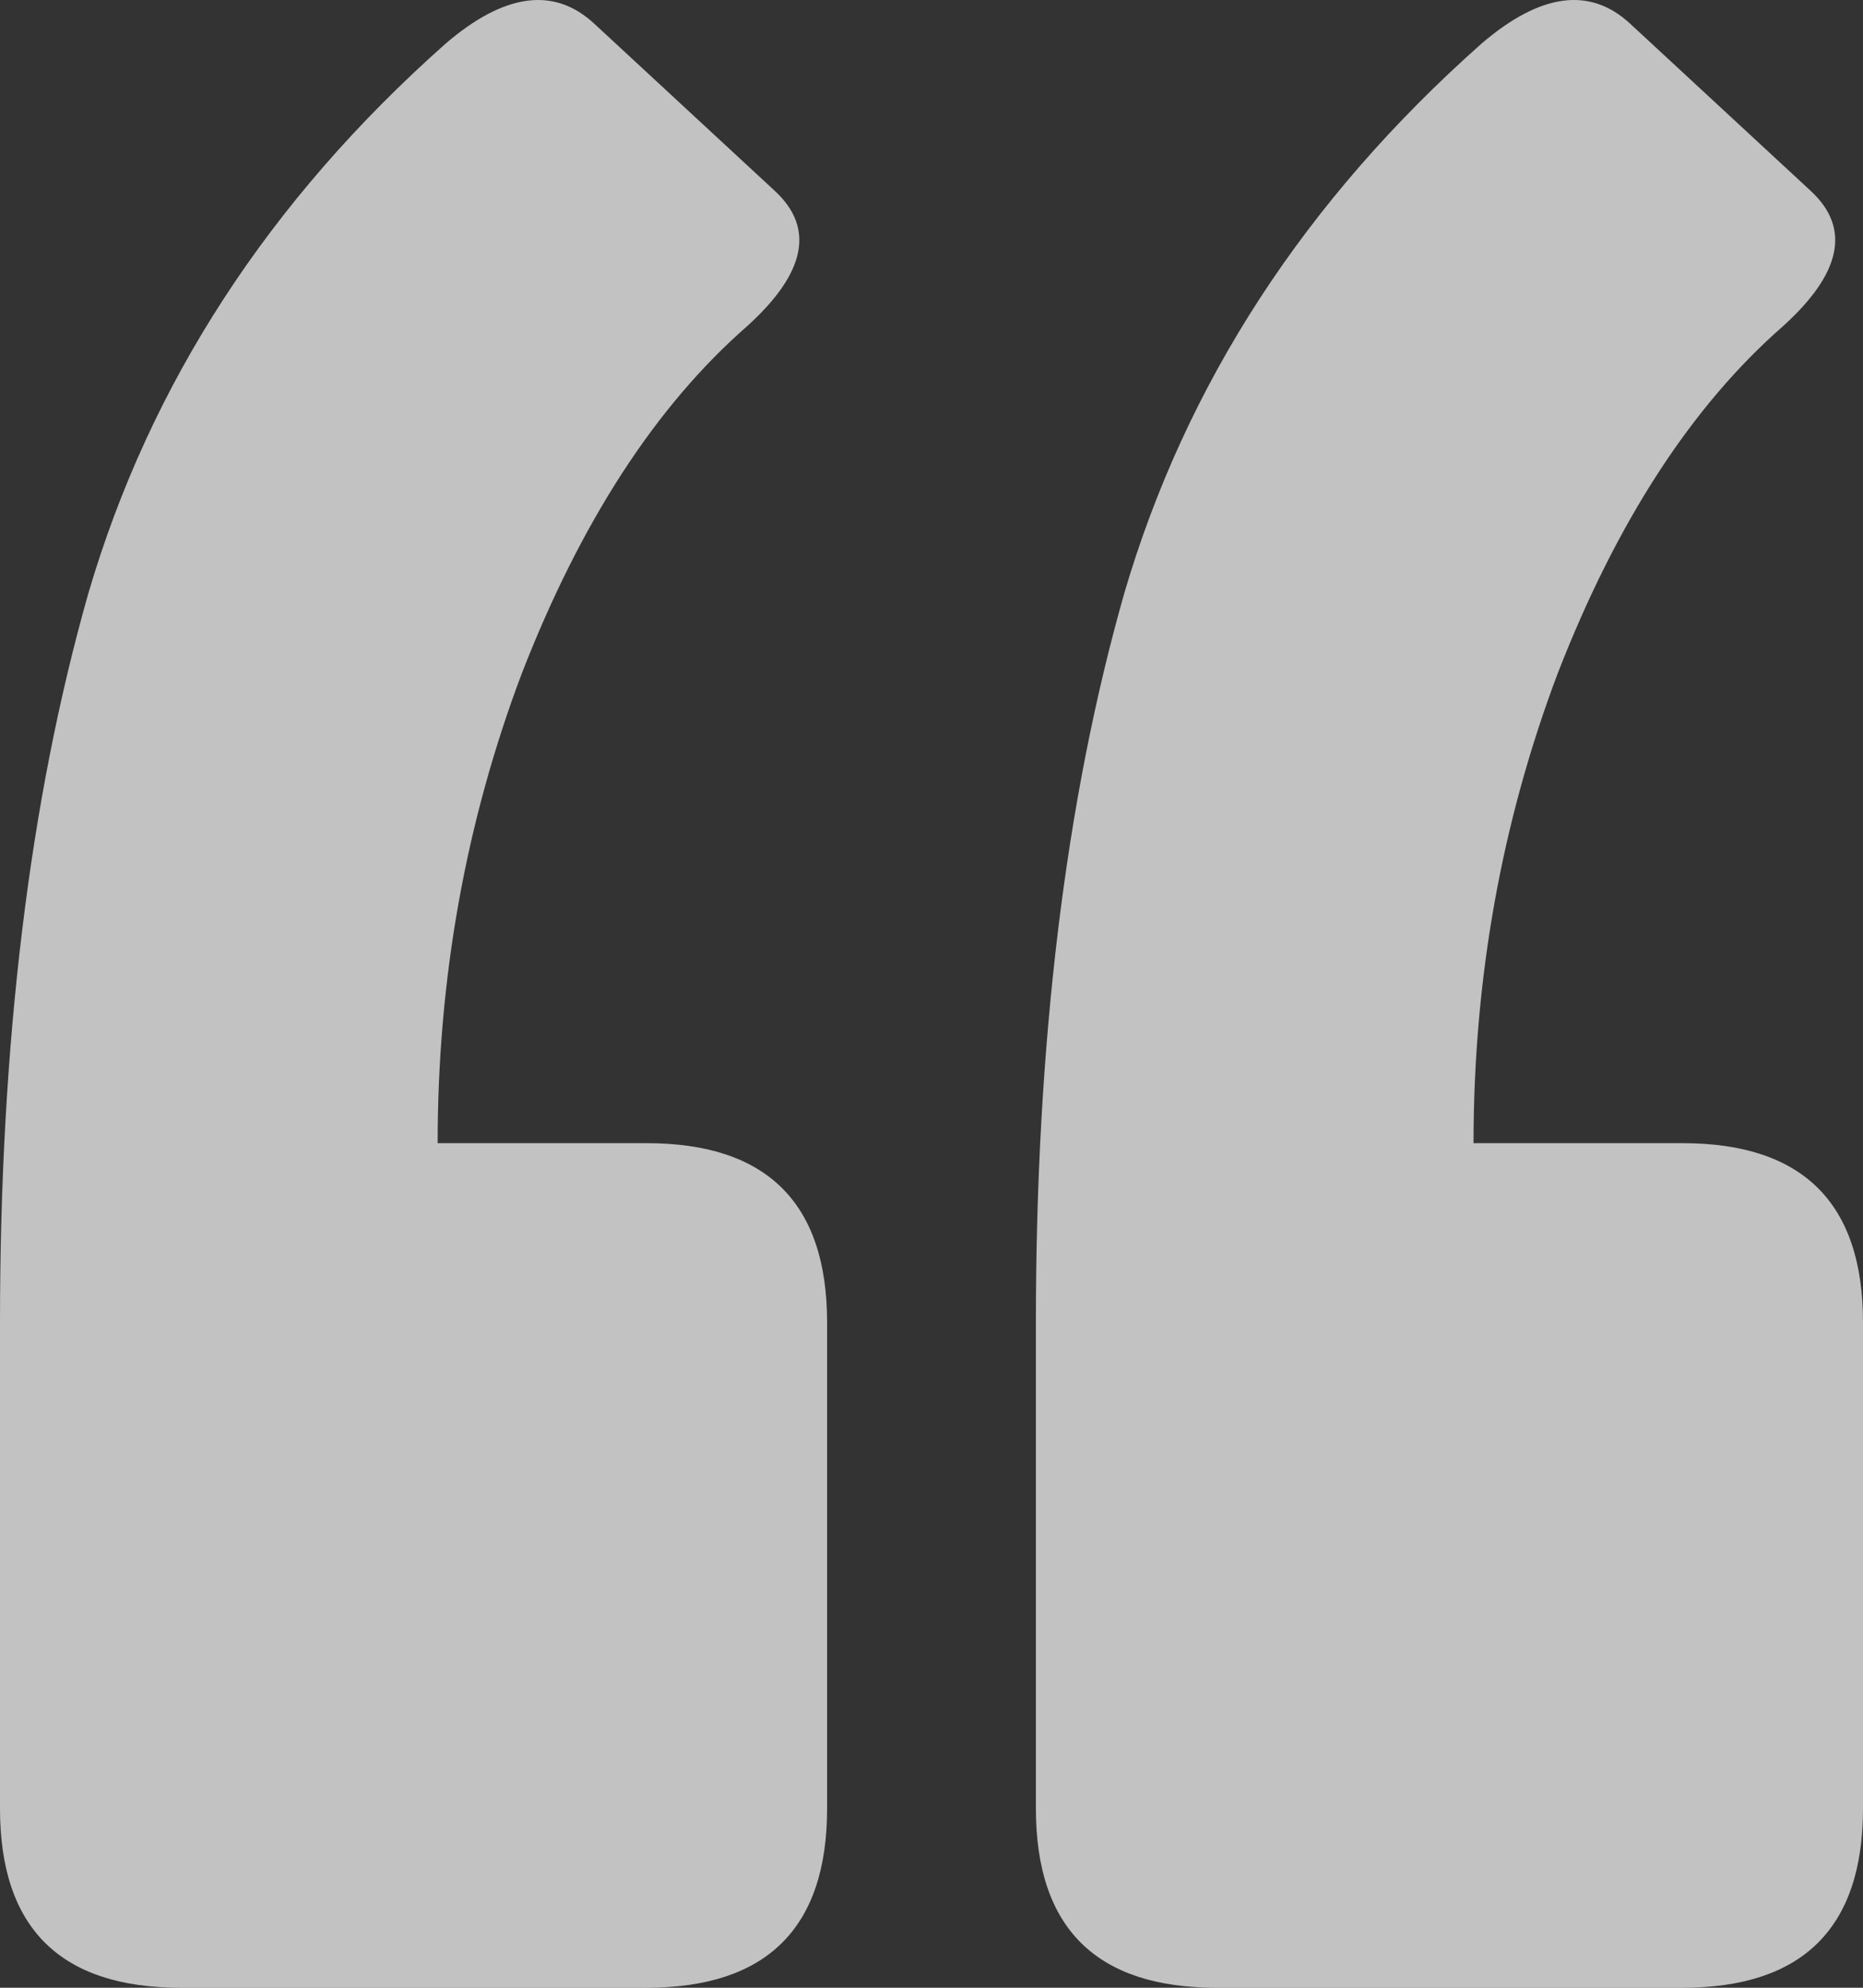 <svg width="60" height="64" viewBox="0 0 60 64" fill="none" xmlns="http://www.w3.org/2000/svg">
<rect x="0" y="0" width="60" height="64" fill="#333333" stroke="none"/>
<path d="M54.181 36.806C58.06 36.806 60 38.73 60 42.579V58.228C60 62.076 58.06 64 54.181 64H39.181C35.302 64 33.362 62.076 33.362 58.228V42.579C33.362 33.599 34.31 25.775 36.207 19.105C38.19 12.349 42.026 6.449 47.715 1.403C49.612 -0.222 51.207 -0.435 52.5 0.762L58.319 6.149C59.612 7.346 59.31 8.8 57.414 10.511C54.483 13.076 52.069 16.796 50.172 21.67C48.362 26.459 47.457 31.504 47.457 36.806H54.181ZM20.819 36.806C24.698 36.806 26.638 38.73 26.638 42.579V58.228C26.638 62.076 24.698 64 20.819 64H5.819C1.94 64 0 62.076 0 58.228V42.579C0 33.599 0.948 25.775 2.845 19.105C4.828 12.349 8.664 6.449 14.353 1.403C16.25 -0.222 17.845 -0.435 19.138 0.762L24.957 6.149C26.25 7.346 25.948 8.8 24.052 10.511C21.121 13.076 18.707 16.796 16.81 21.67C15 26.459 14.095 31.504 14.095 36.806H20.819Z" fill="white" fill-opacity="0.7"/>
</svg>
